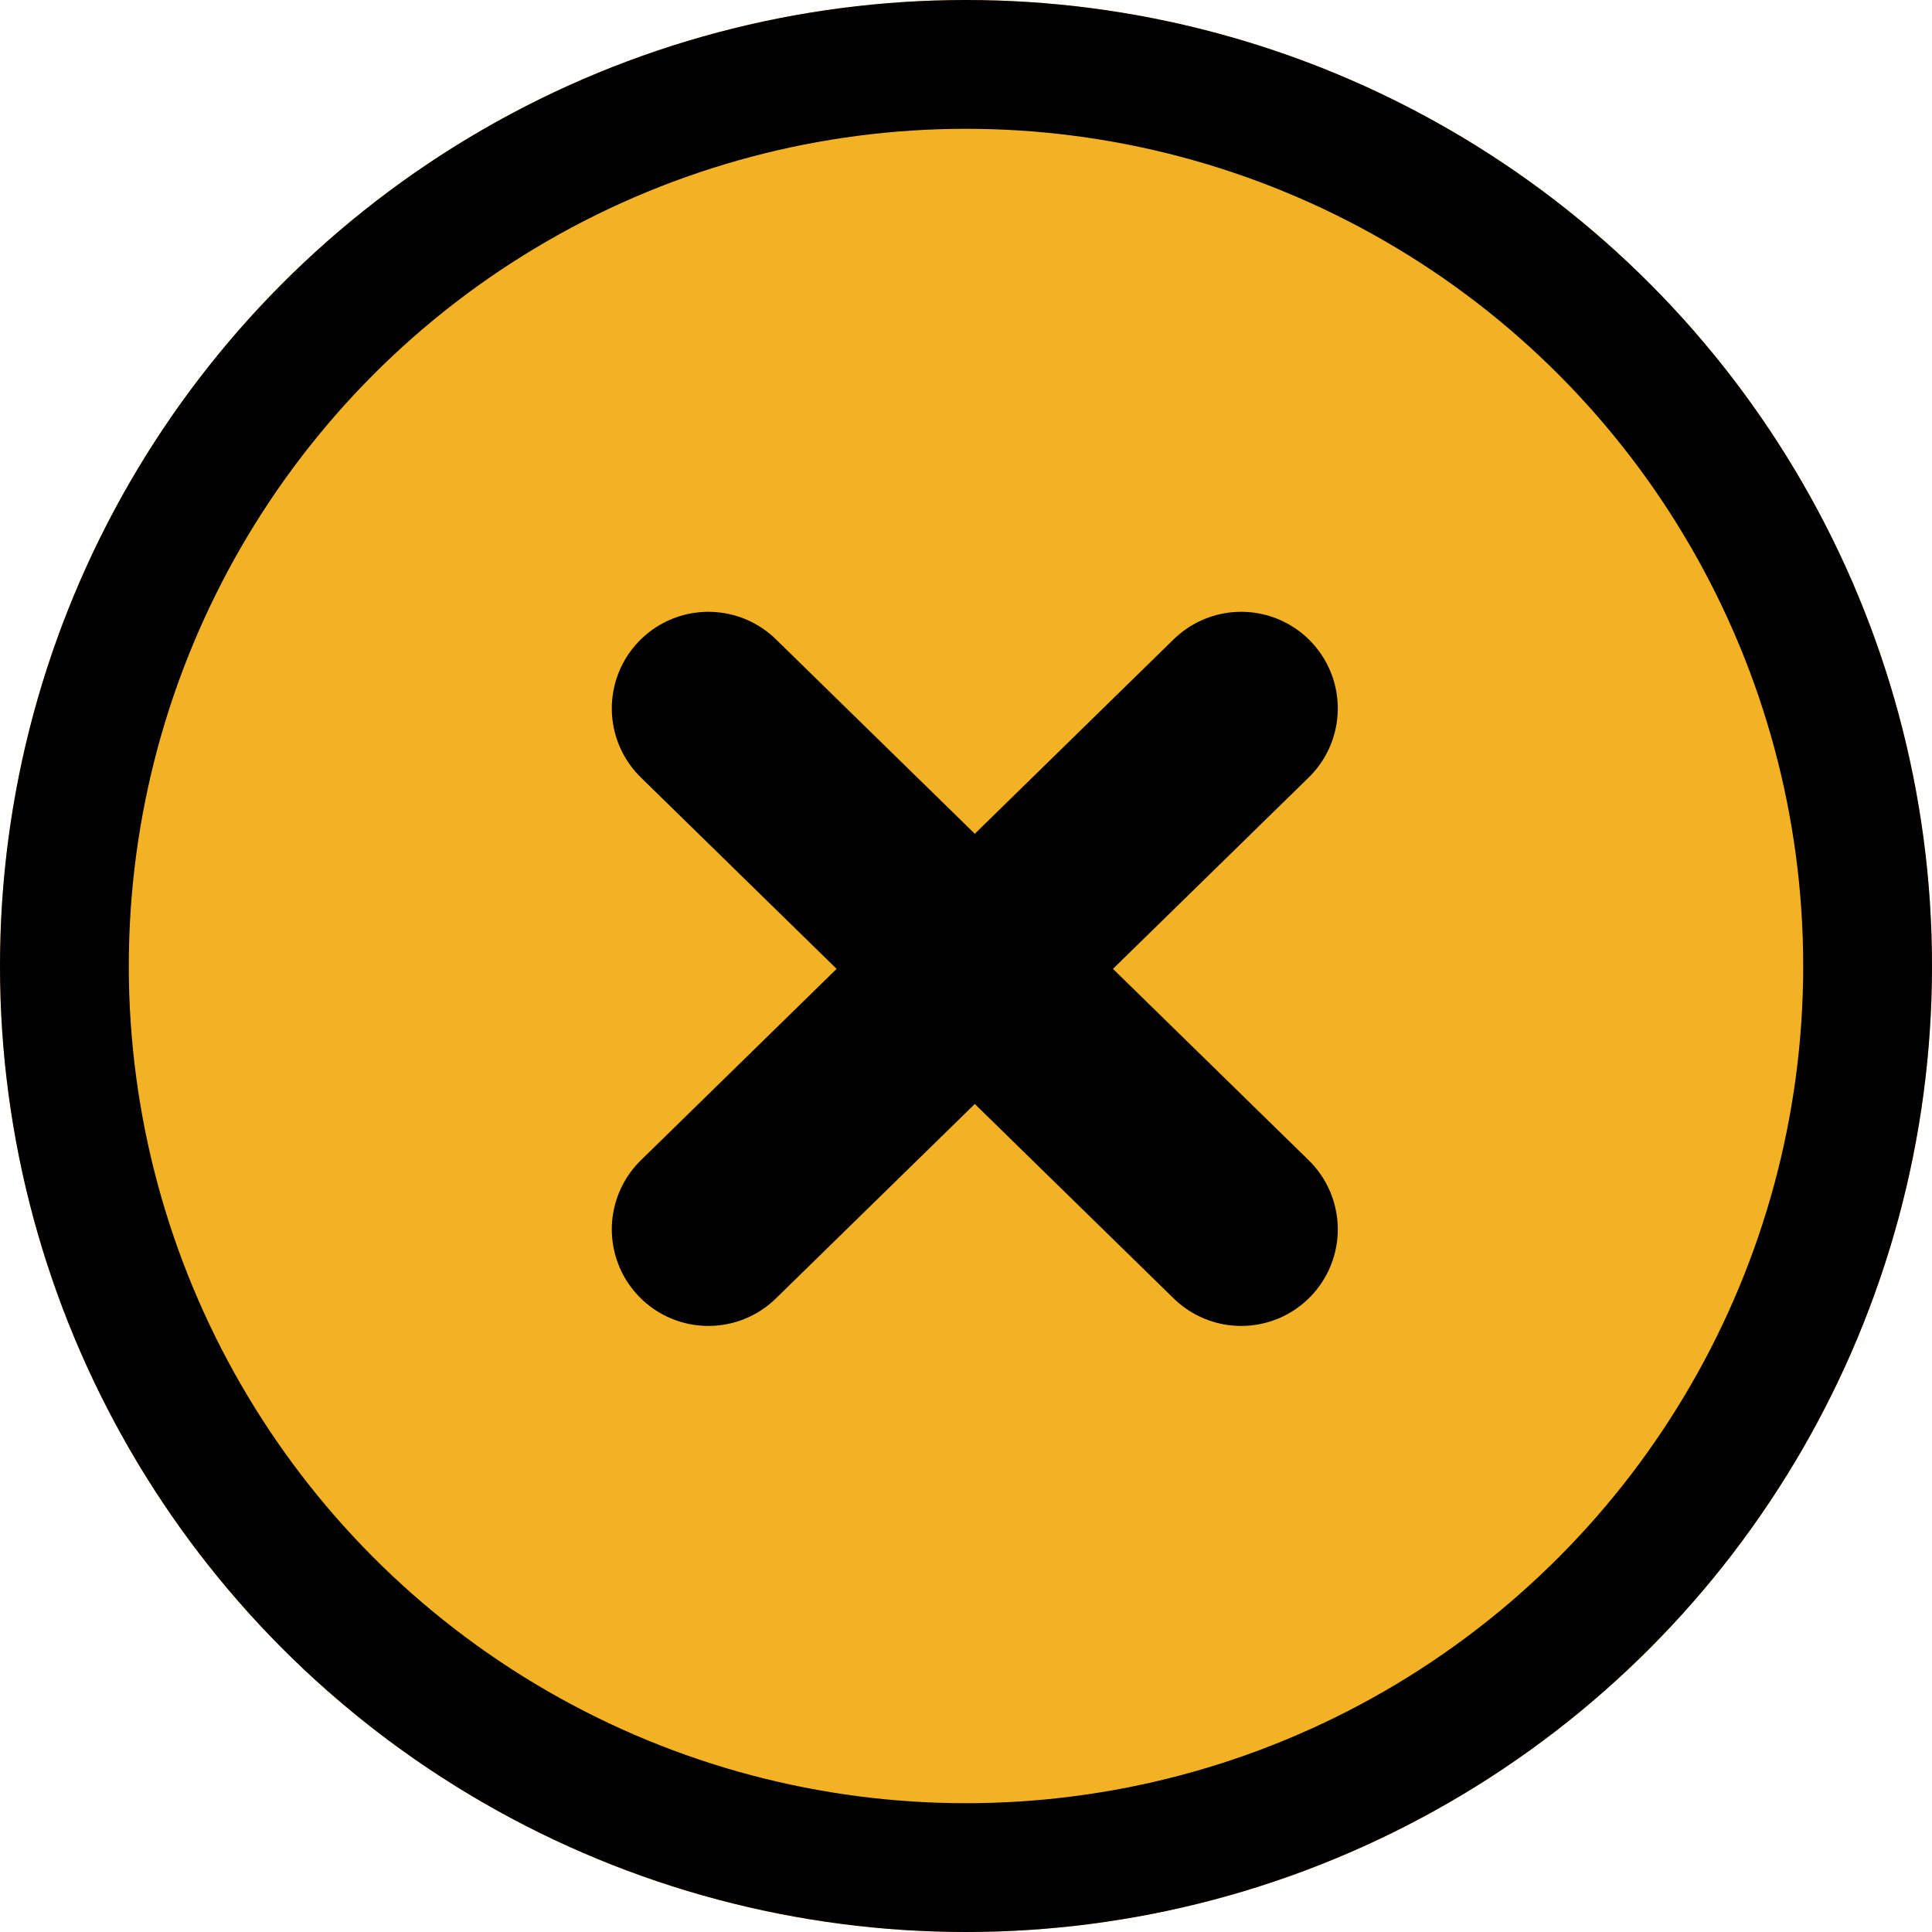 <svg xmlns="http://www.w3.org/2000/svg" width="30" height="30" viewBox="0 0 30 30">
    <g data-name="Ellipse 410" style="stroke:#000;fill:#f3b223;stroke-width:2px">
        <circle cx="15" cy="15" r="15" style="stroke:none"/>
        <circle cx="15" cy="15" r="14" style="fill:none"/>
    </g>
    <path data-name="Line 3" transform="translate(11 11)" style="stroke-linecap:round;stroke-width:3px;fill:none;stroke:#000" d="M0 8.089 8.273 0"/>
    <path data-name="Line 6" transform="translate(11 11)" style="stroke-linecap:round;stroke-width:3px;fill:none;stroke:#000" d="M8.273 8.089 0 0"/>
</svg>
